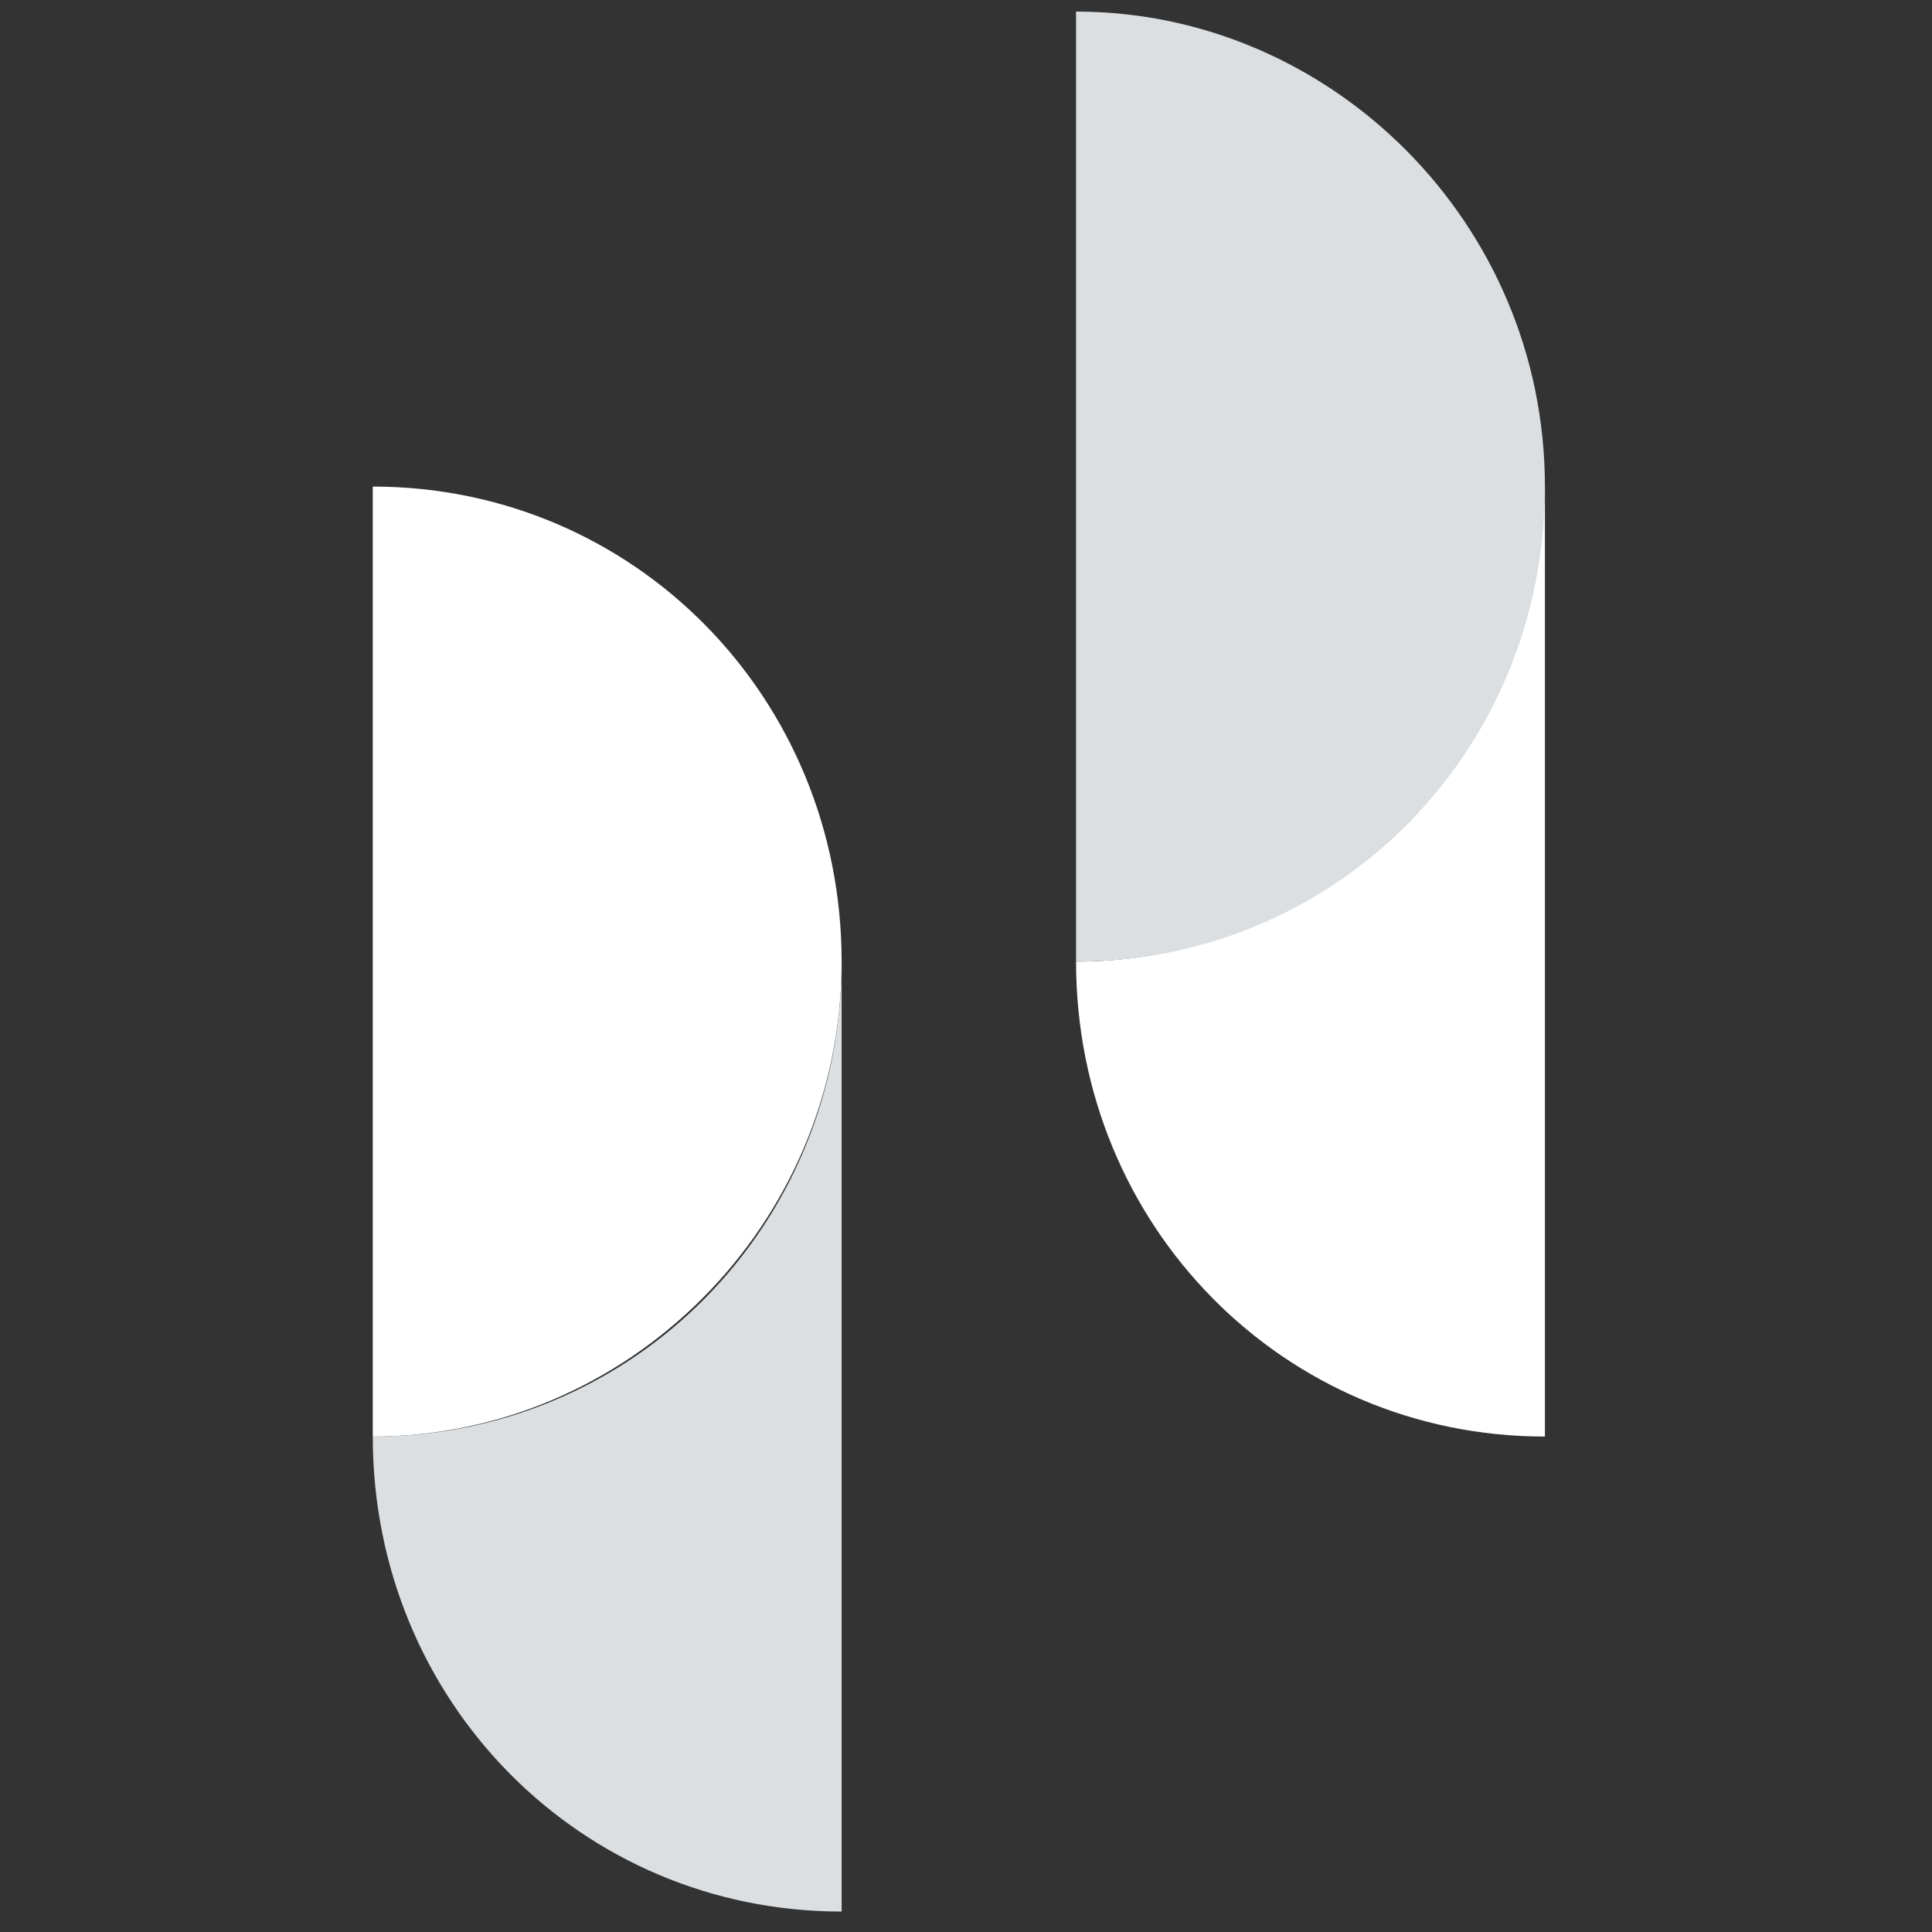 <?xml version="1.0" encoding="UTF-8"?>
<svg id="Layer_1" xmlns="http://www.w3.org/2000/svg" viewBox="0 0 28.35 28.35">
  <rect x="0" y="0" width="28.35" height="28.35" fill="#333333" stroke="none"/>
  <defs>
    <style>
      .cls-1 {
        fill: #fff;
      }

      .cls-2 {
        fill: #dcdfe1;
      }
    </style>
  </defs>
  <path class="cls-2" d="M5.47,21.08c0,3.88,3.05,6.97,6.88,6.97v-13.94c0,3.88-3.05,6.97-6.88,6.97"/>
  <path class="cls-1" d="M5.47,7.14v13.94c3.73,0,6.88-3.09,6.88-6.97s-3.05-6.97-6.88-6.97M15.79,14.11c0,3.88,3.05,6.97,6.88,6.97V7.14c-.1,3.88-3.14,6.97-6.88,6.97"/>
  <path class="cls-2" d="M15.79.17v13.94c3.83,0,6.88-3.09,6.88-6.97S19.52.17,15.79.17"/>
</svg>